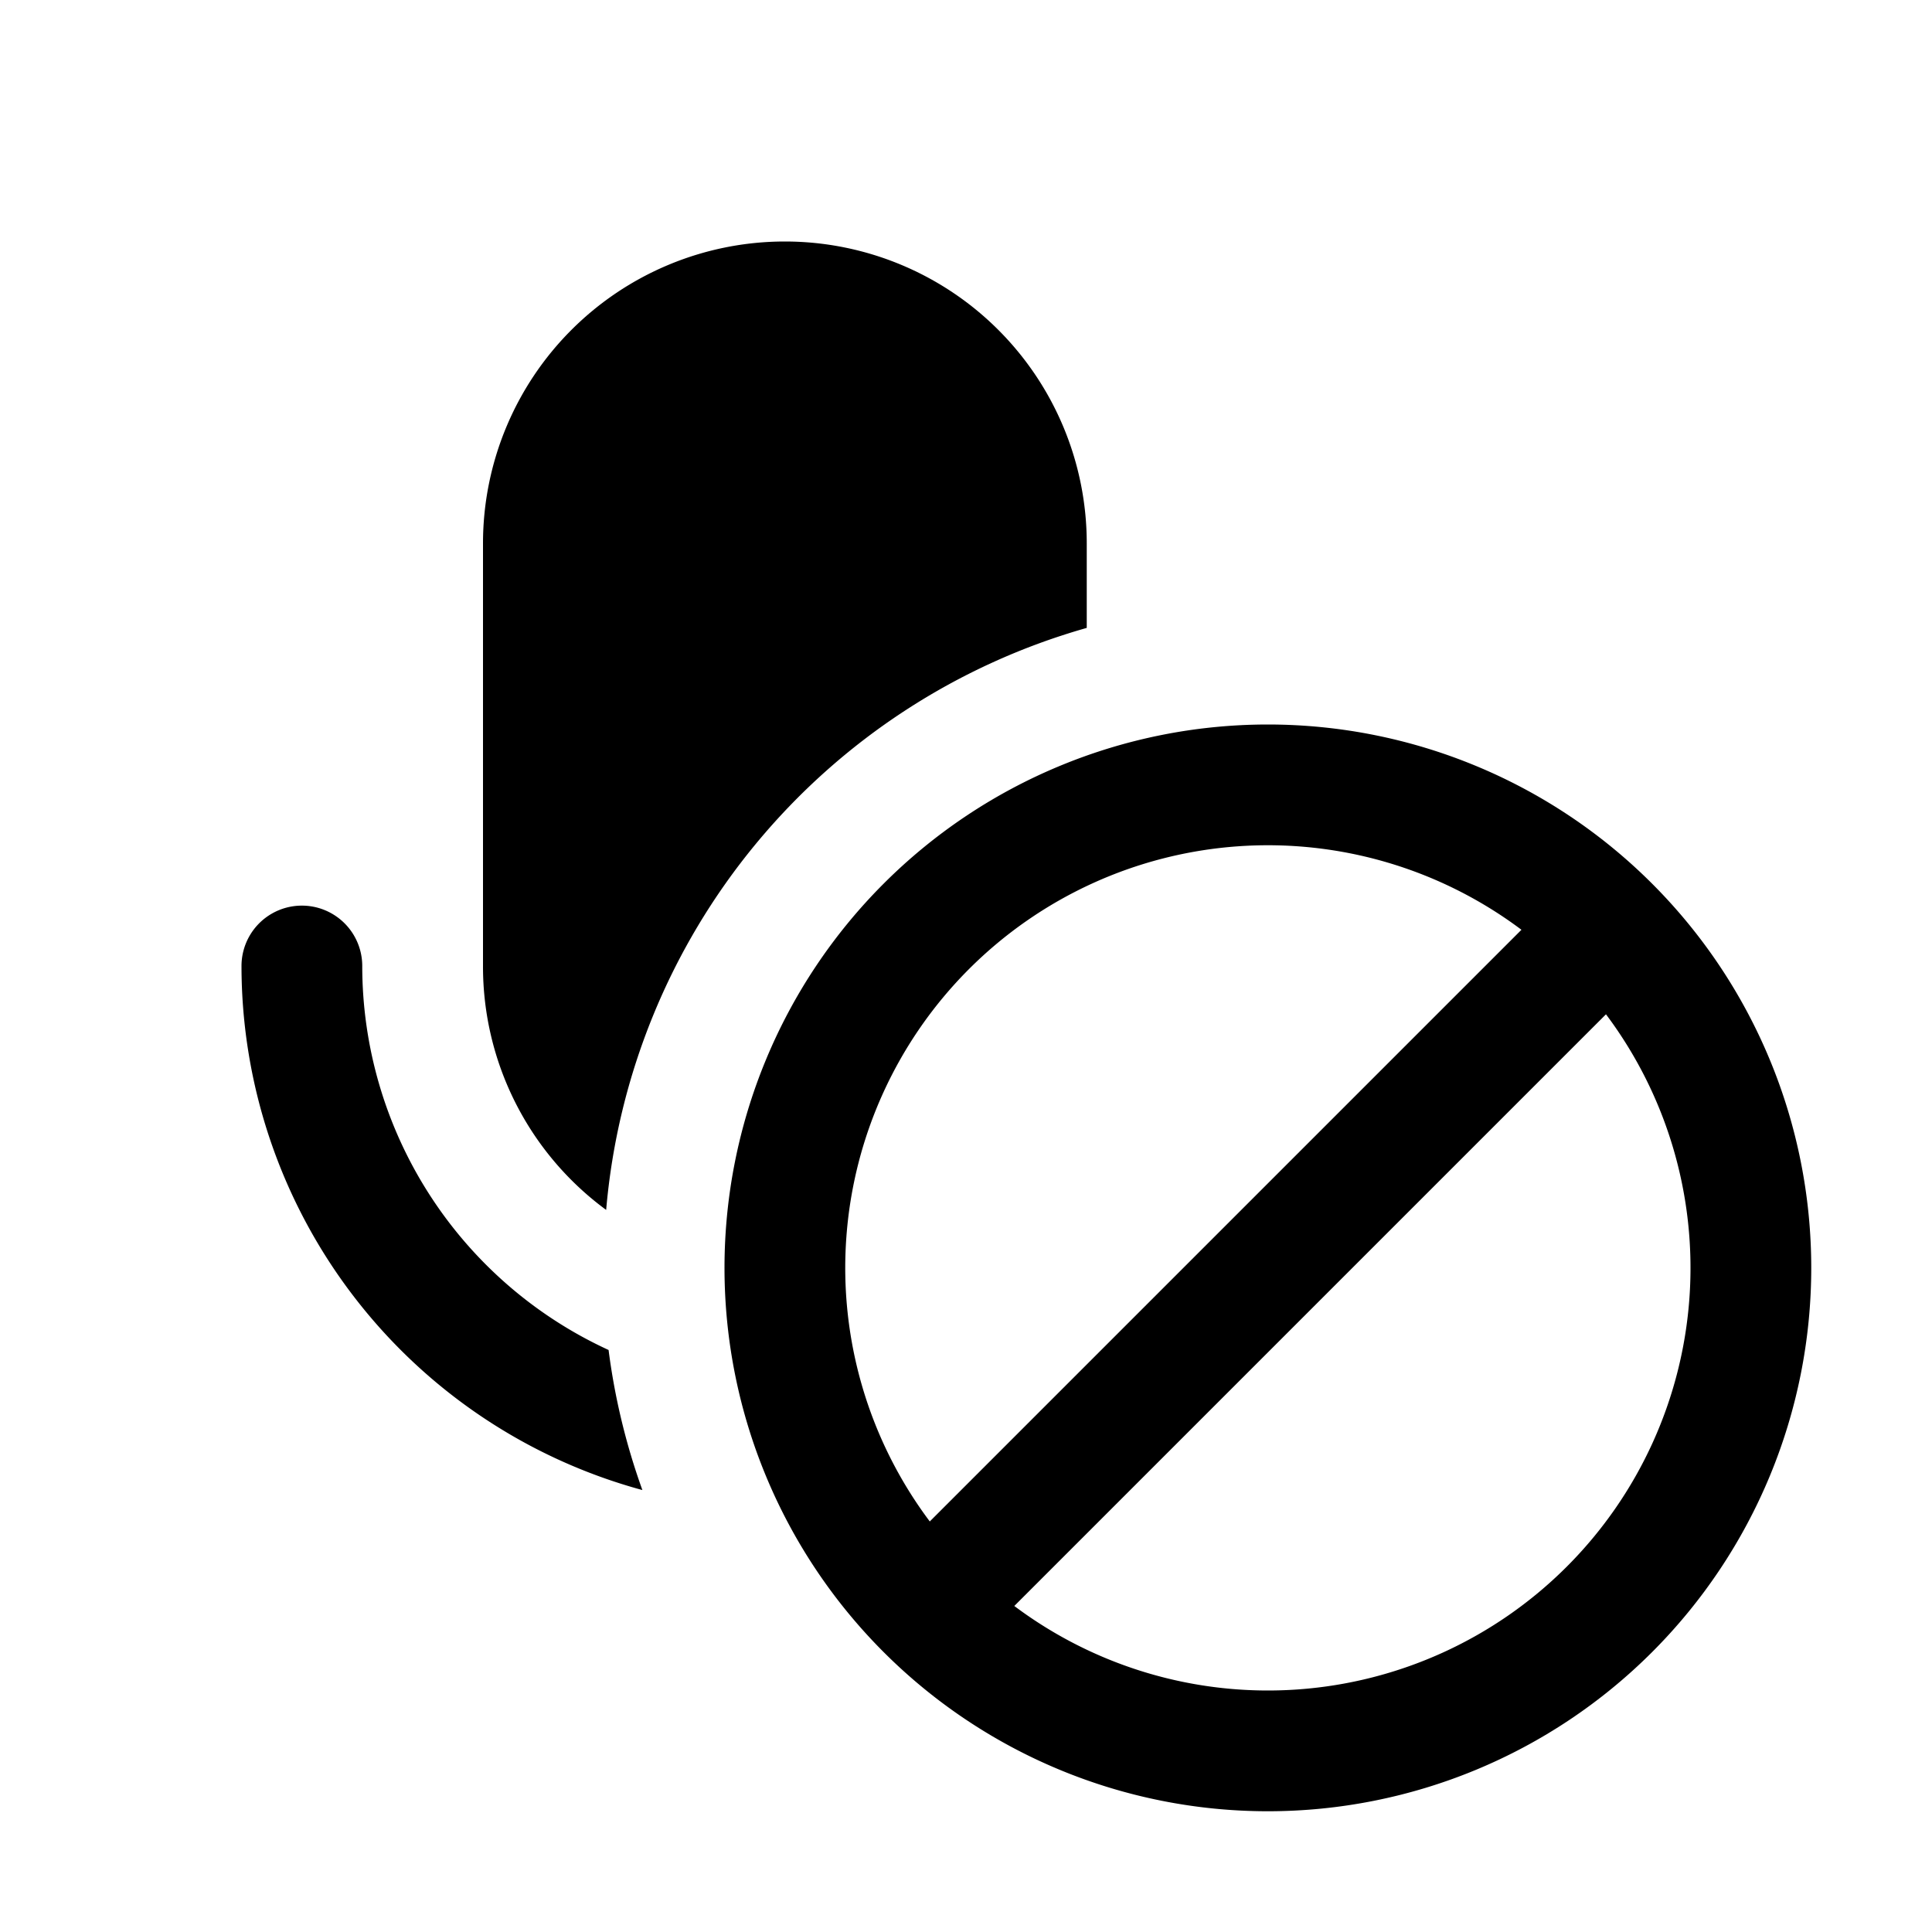 <svg width="16" height="16" viewBox="0 0 16 16" xmlns="http://www.w3.org/2000/svg"><path d="M4 4.5a2.5 2.5 0 0 1 5 0v.7a5.5 5.5 0 0 0-3.98 4.82A2.5 2.5 0 0 1 4 8V4.5Zm1.04 6.68A3.5 3.5 0 0 1 3 8a.5.5 0 0 0-1 0 4.5 4.5 0 0 0 3.32 4.34 5.47 5.47 0 0 1-.28-1.16ZM6 10.5a4.5 4.5 0 1 0 9 0 4.5 4.5 0 0 0-9 0Zm2.4 2.8 4.9-4.9a3.5 3.5 0 0 1-4.9 4.9Zm-.7-.7a3.5 3.5 0 0 1 4.9-4.9l-4.9 4.9Z"/></svg>